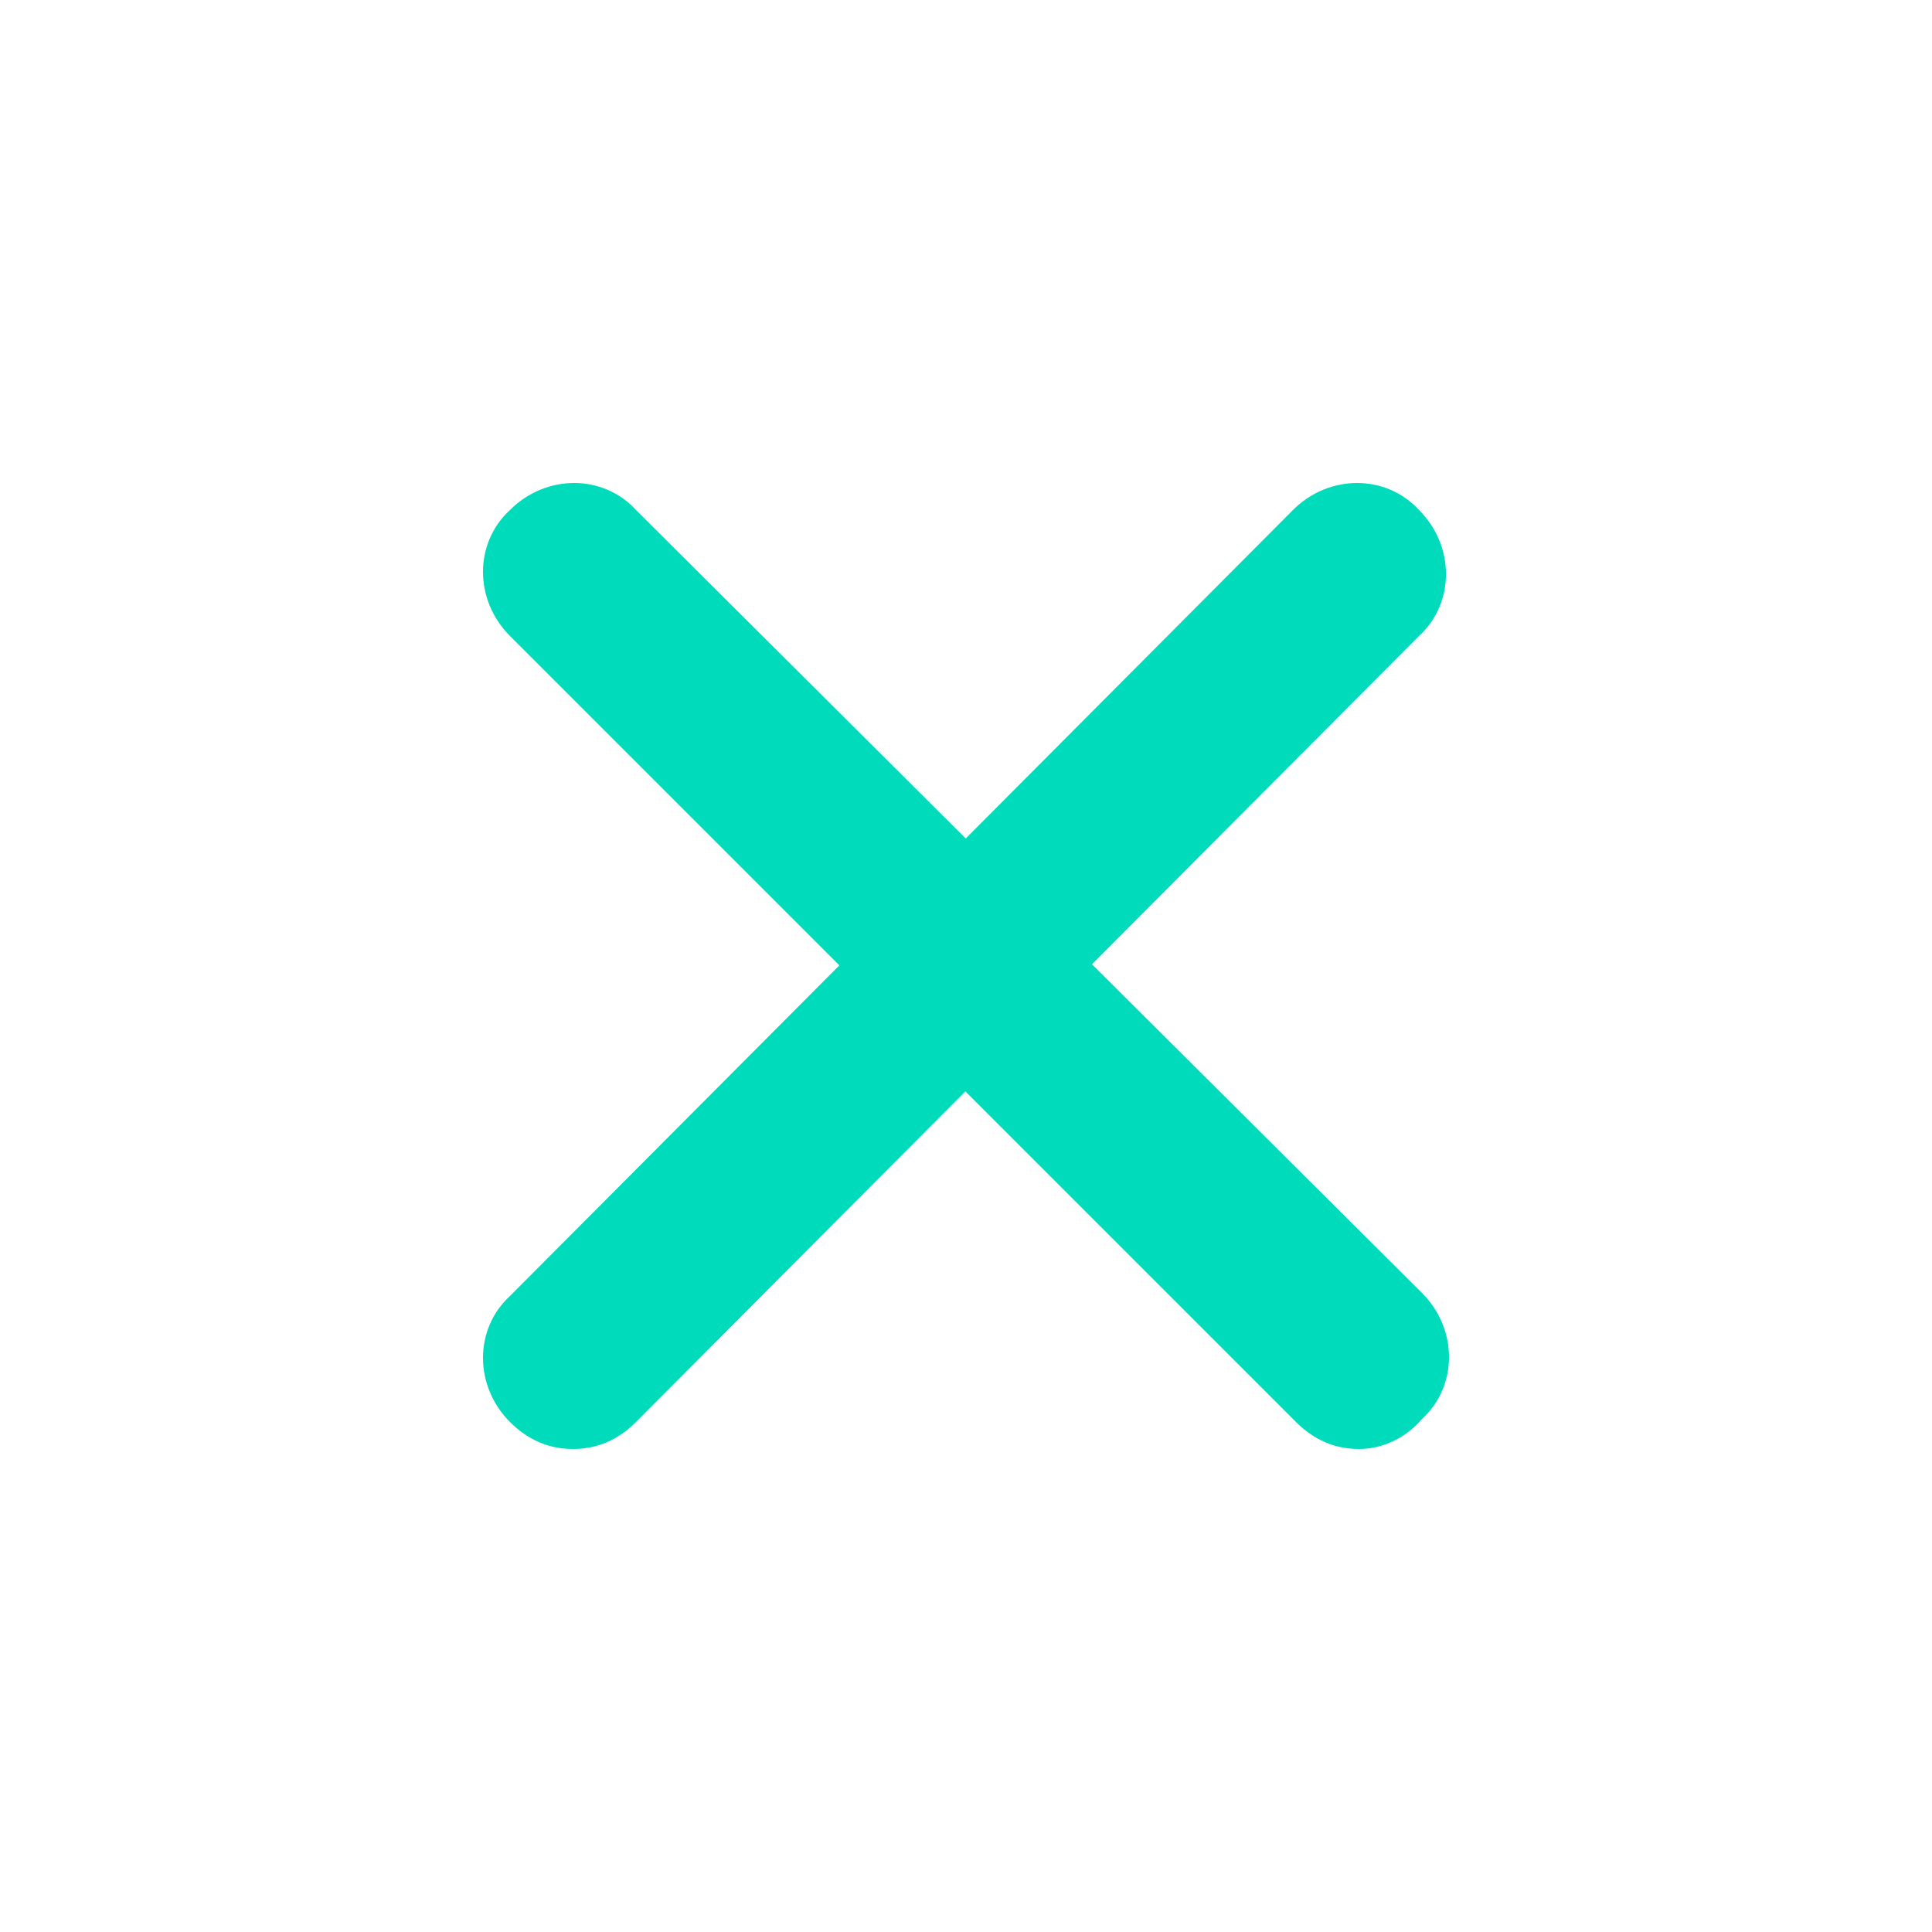 <svg width="32" height="32" viewBox="0 0 32 32" fill="none" xmlns="http://www.w3.org/2000/svg">
<path d="M22.509 24C22.112 24 21.764 23.851 21.466 23.553L8.447 10.534C7.851 9.938 7.851 8.994 8.447 8.447C9.043 7.851 9.988 7.851 10.534 8.447L23.553 21.416C24.149 22.012 24.149 22.956 23.553 23.503C23.255 23.851 22.857 24 22.509 24Z" fill="#00DBBB"/>
<path d="M9.491 24C9.093 24 8.745 23.851 8.447 23.553C7.851 22.956 7.851 22.012 8.447 21.466L21.416 8.447C22.012 7.851 22.956 7.851 23.503 8.447C24.099 9.043 24.099 9.988 23.503 10.534L10.534 23.553C10.236 23.851 9.888 24 9.491 24Z" fill="#00DBBB"/>
</svg>
